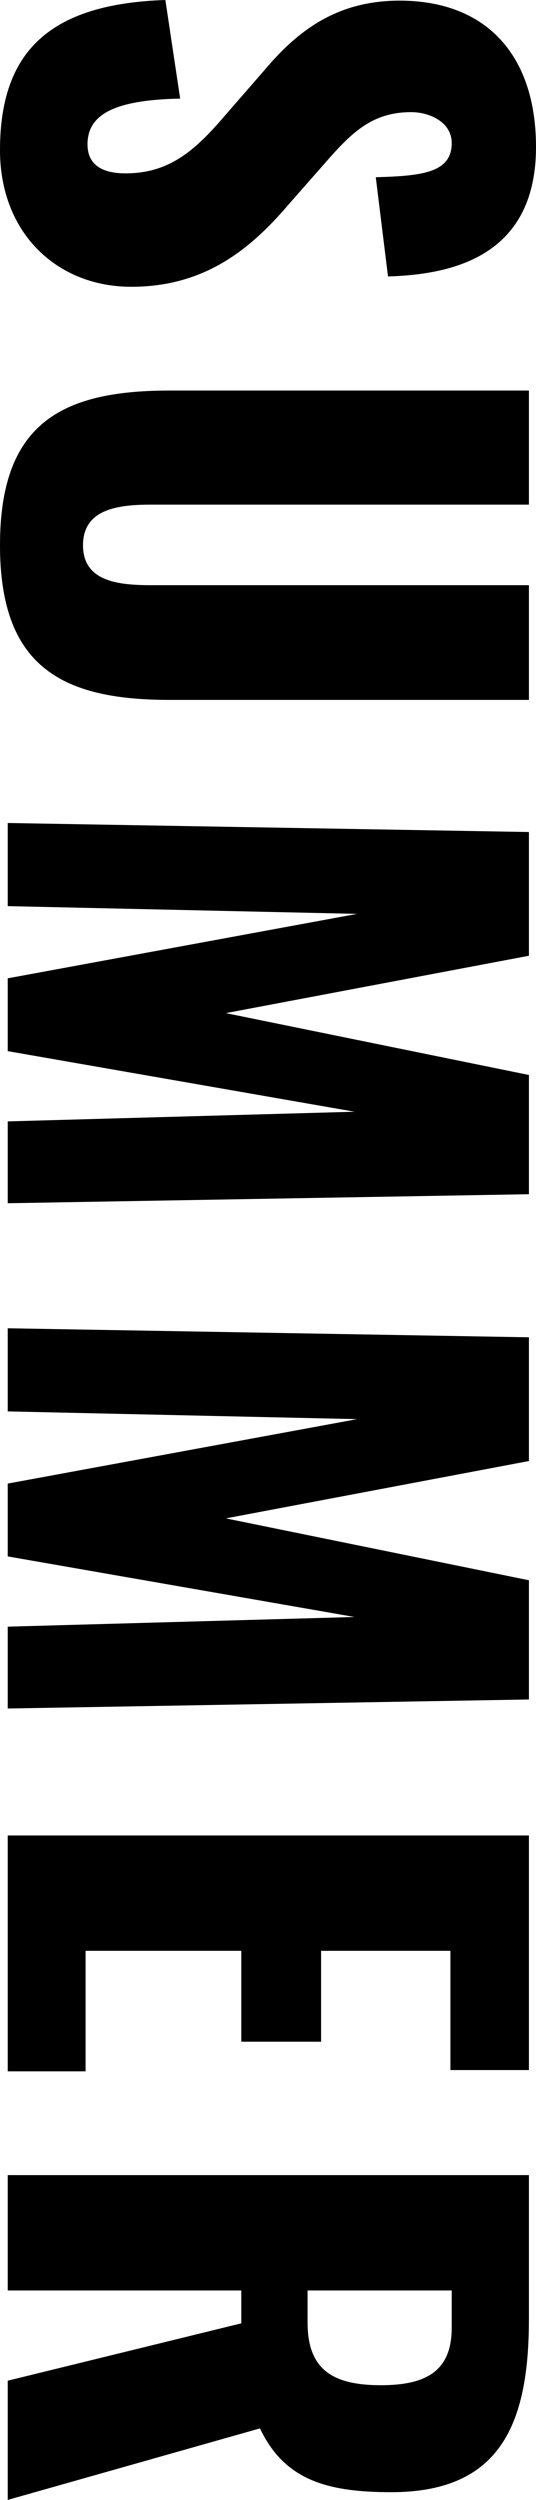 <svg xmlns="http://www.w3.org/2000/svg" width="62.475" height="290.925" viewBox="0 0 62.475 290.925">
  <path id="パス_810" data-name="パス 810" d="M20.625.9c9.675,0,15.9-6.675,15.9-15.3,0-8.4-4.2-13.725-9.45-18.225L22.05-37.05c-3.525-3.075-5.85-5.475-5.85-9.975,0-2.1,1.125-4.725,3.6-4.725,3.45,0,3.825,3.45,3.975,8.85l11.55-1.425c-.225-7.125-2.1-17.25-15.075-17.25-10.5,0-17.025,5.625-17.025,15.9,0,7.35,3.525,11.925,8.175,15.825l5.25,4.575c4.125,3.525,6.675,6.525,6.675,11.55,0,2.1-.6,4.425-3.375,4.425-3.375,0-5.175-2.925-5.325-10.8L3.15-18.375C3.6-4.875,9.15.9,20.625.9ZM66.6.9c13.95,0,18-6.975,18-19.725V-60.75H71.25V-16.8c0,3.825-.375,8.025-4.65,8.025s-4.725-4.2-4.725-8.025V-60.75H48.6v41.925C48.6-6.075,52.575.9,66.6.9ZM98.925,0H108.6l.9-40.725L117,0h8.475l7.05-40.425L133.65,0h9.525l-1.05-60.75H128.25l-7.2,35.325L114.375-60.75h-14.4Zm58.8,0H167.4l.9-40.725L175.8,0h8.475l7.05-40.425L192.45,0h9.525l-1.05-60.75H187.05l-7.2,35.325L173.175-60.75h-14.4ZM216.75,0H244.2V-9.075H230.175v-18.15H240.75v-9.3H230.175V-51.6H244.05v-9.15h-27.3Zm39.525,0H269.7V-27.225h3.825L280.2,0h13.875L285.75-29.4c6-2.85,7.425-7.8,7.425-15.3,0-12.75-7.95-16.05-20.175-16.05H256.275ZM269.7-34.95v-16.8h4.35c5.1,0,6.675,3.075,6.675,8.25,0,5.4-1.65,8.55-7.275,8.55Z" transform="translate(0.9 -3.15) rotate(90)"/>
</svg>
